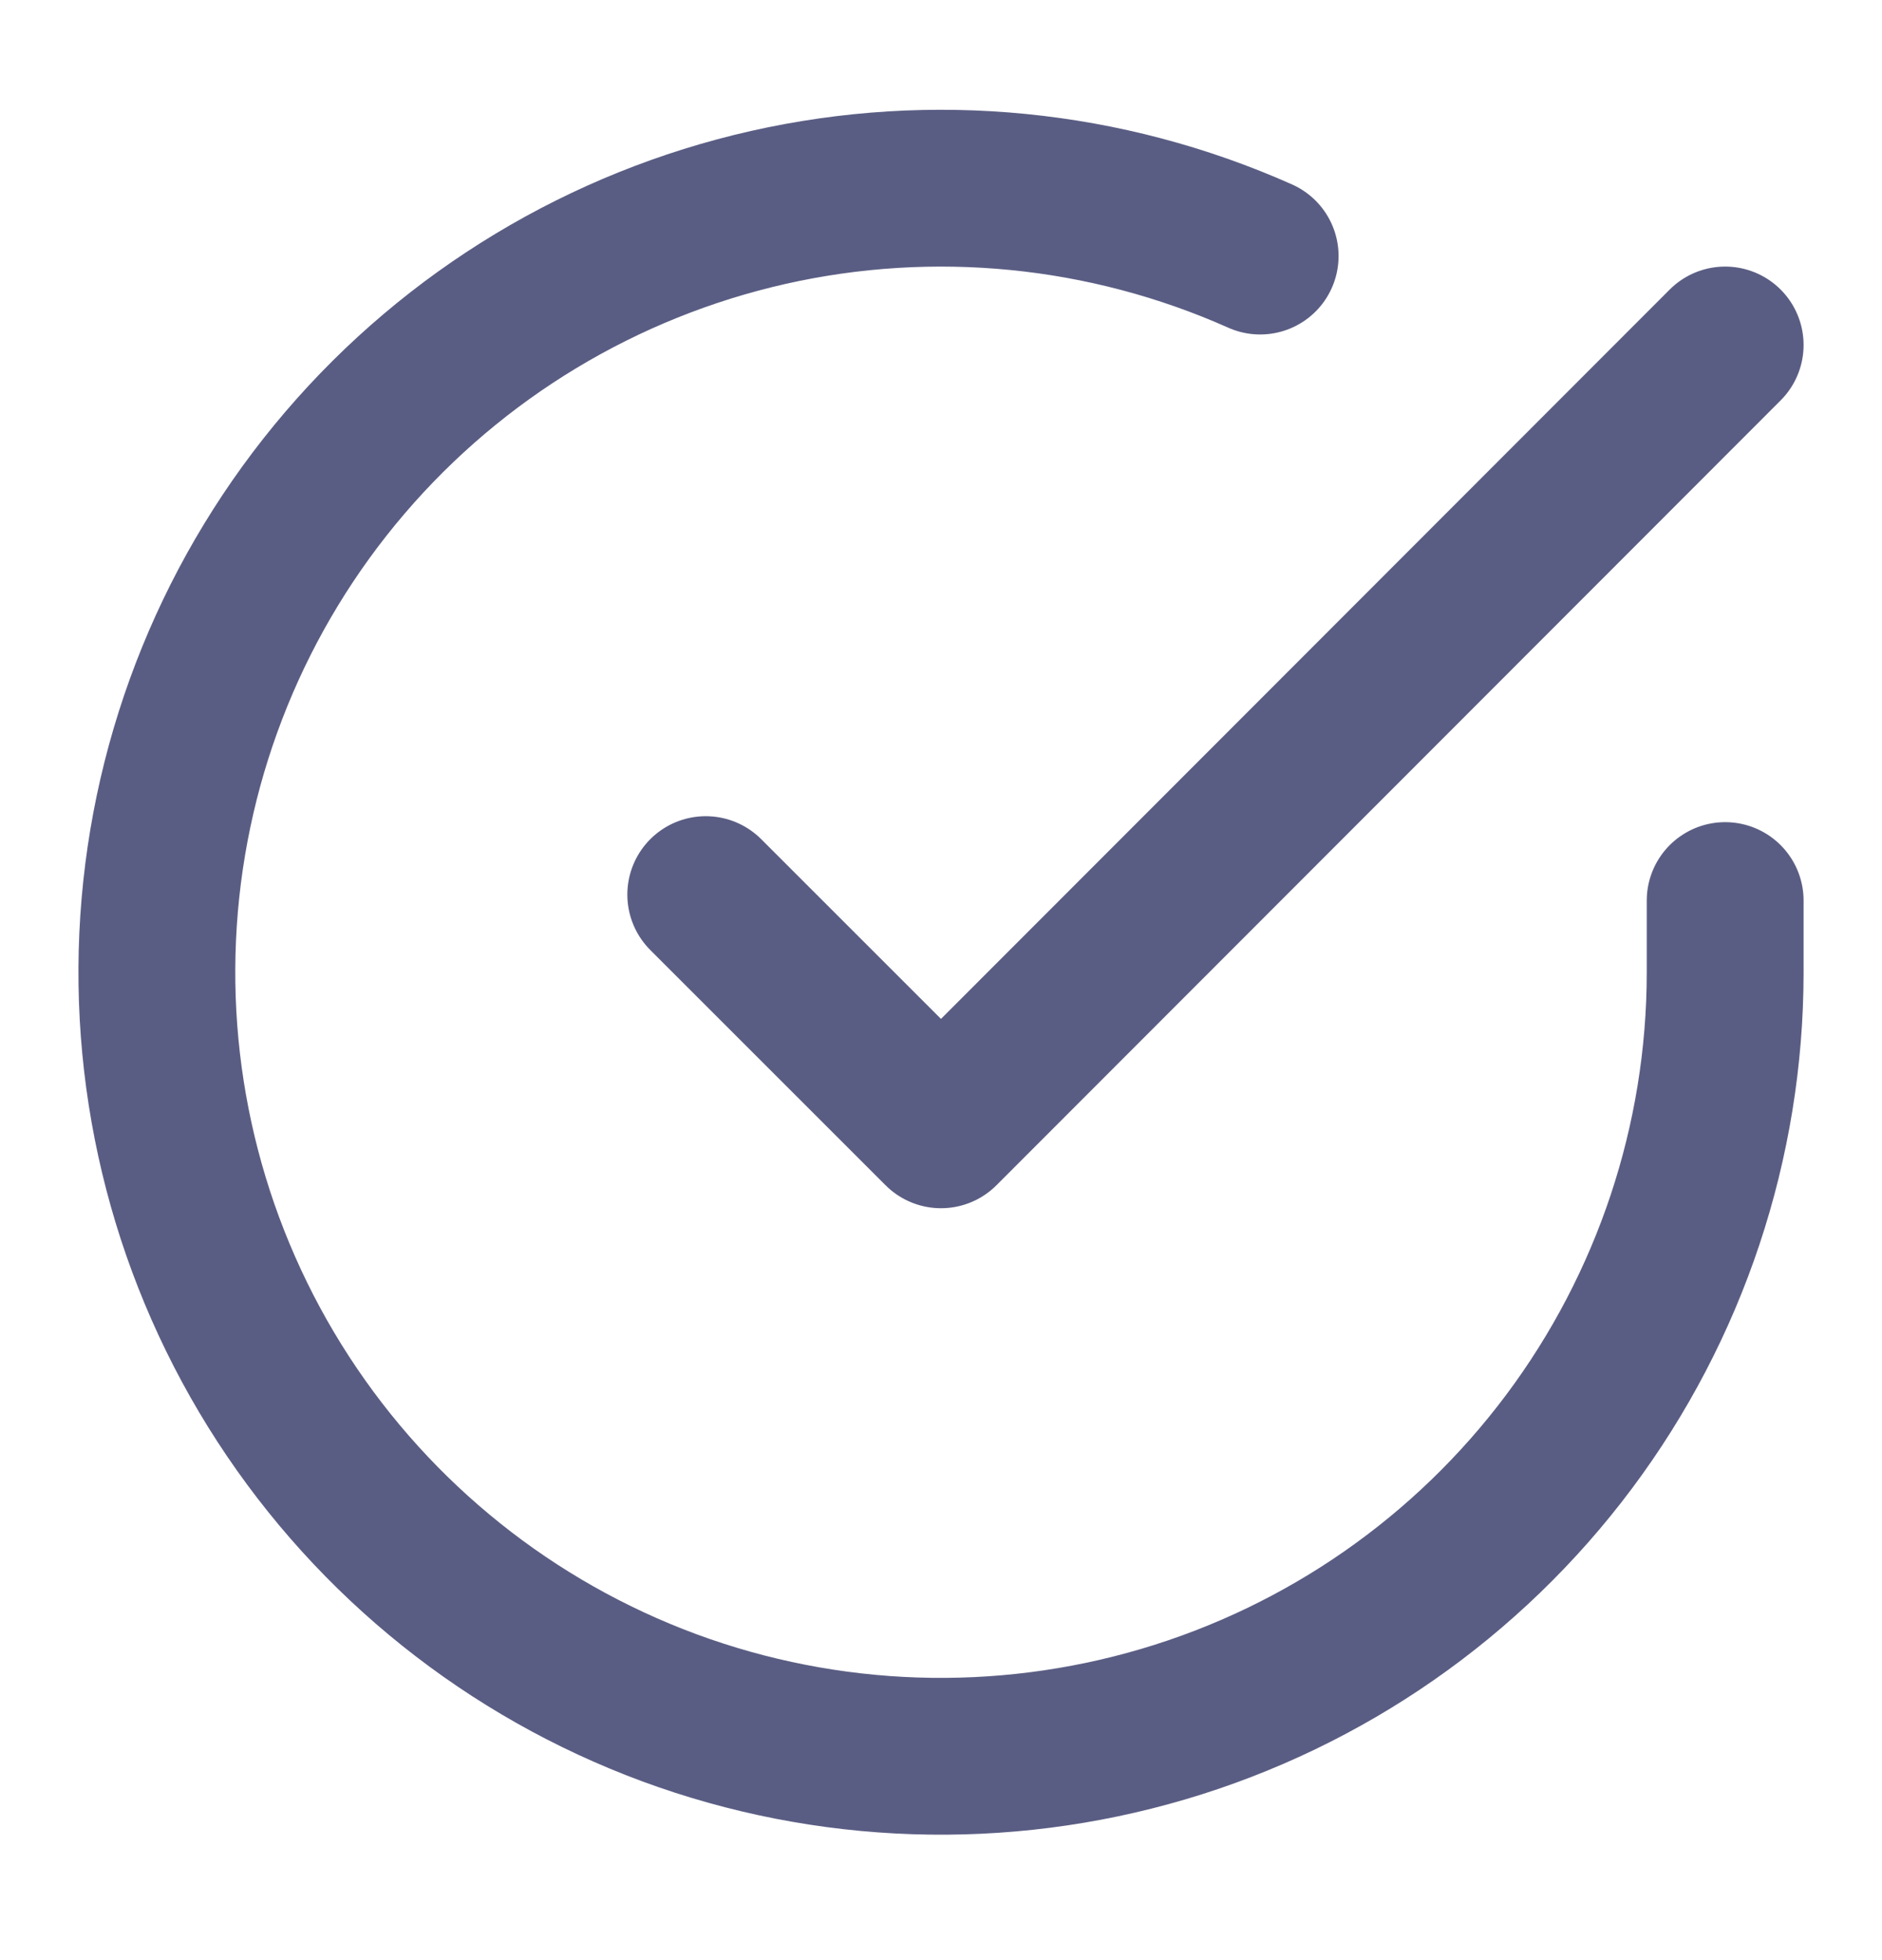 <?xml version="1.0" encoding="UTF-8"?> <svg xmlns="http://www.w3.org/2000/svg" width="24" height="25" viewBox="0 0 24 25" fill="none"><path d="M22 11.486V12.406C21.999 14.562 21.3 16.661 20.009 18.388C18.718 20.115 16.903 21.379 14.835 21.99C12.767 22.601 10.557 22.528 8.534 21.781C6.512 21.033 4.785 19.652 3.611 17.843C2.437 16.034 1.88 13.894 2.022 11.742C2.164 9.591 2.997 7.542 4.398 5.903C5.799 4.264 7.693 3.122 9.796 2.646C11.9 2.171 14.1 2.388 16.07 3.266M22 4.4L12 14.41L9 11.41" stroke="#5A5D83" stroke-width="2" stroke-linecap="round" stroke-linejoin="round"></path></svg> 